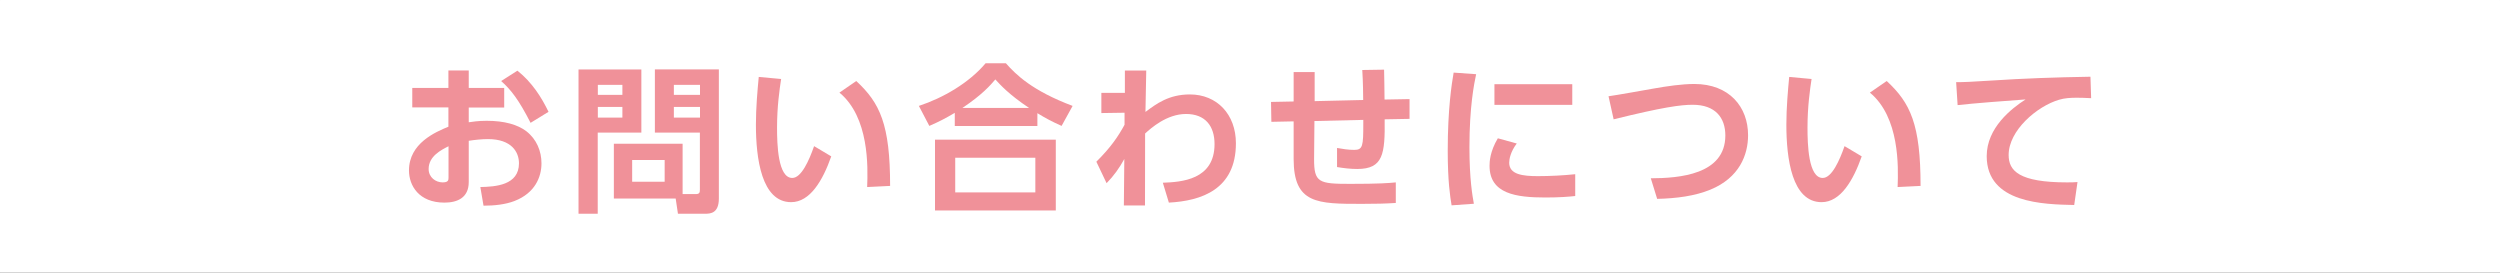 <?xml version="1.0" encoding="UTF-8"?><svg id="_レイヤー_1" xmlns="http://www.w3.org/2000/svg" viewBox="0 0 220 24"><rect x="0" y="0" width="220" height="24" fill="#333333" stroke="none"/><rect width="220" height="24" rx=".01" ry=".01" style="fill:#fff;"/><path d="M44.37,7.75v1.71h-3.12v1.3c.31-.04.78-.13,1.58-.13,1.57,0,2.73.34,3.49.92.9.7,1.33,1.75,1.33,2.82,0,1.21-.57,2.62-2.38,3.32-.81.31-1.78.41-2.72.41l-.28-1.64c1.32-.03,3.4-.15,3.4-2.09,0-.98-.64-2.13-2.73-2.13-.56,0-1.18.07-1.69.15v3.63c0,1.41-1.04,1.81-2.14,1.81-2.24,0-3.12-1.49-3.12-2.83,0-2.39,2.33-3.38,3.47-3.85v-1.7h-3.18v-1.71h3.18v-1.54h1.79v1.54h3.12ZM39.47,12.87c-.63.32-1.75.87-1.75,2,0,.74.62,1.18,1.23,1.18.52,0,.52-.21.52-.46v-2.72ZM45.52,6.21c1.32,1.05,2.14,2.37,2.75,3.63l-1.58.97c-1.04-2.04-1.74-2.93-2.59-3.68l1.43-.91Z" style="fill:#f09199;"/><path d="M50.91,6.11h5.53v5.56h-3.84v7.14h-1.69V6.11ZM52.61,7.47v.88h2.16v-.88h-2.16ZM52.61,9.41v.94h2.16v-.94h-2.16ZM60.08,17.08h1.15c.32,0,.36-.14.36-.38v-5.03h-3.96v-5.56h5.63v11.36c0,1.29-.73,1.34-1.2,1.34h-2.4l-.2-1.34h-5.44v-4.82h6.05v4.43ZM55.63,14.08v1.91h2.86v-1.91h-2.86ZM59.3,7.47v.88h2.3v-.88h-2.3ZM59.3,9.41v.94h2.3v-.94h-2.3Z" style="fill:#f09199;"/><path d="M68.74,6.94c-.14.94-.36,2.42-.36,4.29,0,1.46.07,4.43,1.34,4.43.8,0,1.48-1.54,1.92-2.8l1.51.9c-.74,2.11-1.86,4.03-3.53,4.03-2.6,0-3.1-3.84-3.1-6.82,0-1.5.14-3.04.25-4.2l1.96.18ZM76.31,16.46c.07-1.79.18-6.15-2.44-8.31l1.48-1.02c2.09,1.93,2.98,3.82,2.98,9.23l-2.03.1Z" style="fill:#f09199;"/><path d="M93.42,11.08c-.87-.39-1.39-.67-2.13-1.12v1.13h-7.27v-1.16c-.78.46-1.3.74-2.24,1.15l-.92-1.76c2.16-.71,4.43-2.04,5.87-3.75h1.79c.87.98,2.28,2.4,5.87,3.75l-.97,1.76ZM92.91,12.29v6.23h-10.63v-6.23h10.63ZM91.11,13.88h-7.05v3.05h7.05v-3.05ZM90.56,9.5c-1.78-1.19-2.52-2.02-2.97-2.51-.42.49-1.12,1.32-2.9,2.51h5.87Z" style="fill:#f09199;"/><path d="M96.92,9.95v-1.78h2.07v-1.96h1.88c-.04,1.78-.04,1.97-.07,3.64.95-.71,2.05-1.54,3.91-1.54,2.38,0,4.05,1.75,4.05,4.3,0,4.08-3.07,5.07-5.9,5.22l-.53-1.75c1.62-.06,4.55-.24,4.55-3.4,0-1.58-.81-2.65-2.51-2.65s-3.1,1.26-3.6,1.72c-.01,2.76-.01,3.12-.01,6.33h-1.86l.04-4.09c-.42.77-.92,1.48-1.56,2.13l-.9-1.89c1.29-1.28,1.93-2.24,2.48-3.25v-1.06s-2.04.03-2.04.03Z" style="fill:#f09199;"/><path d="M119.96,8.81c0-.36-.01-1.57-.08-2.65l1.92-.03c.01.55.04,1.88.04,2.63l2.2-.04v1.74s-2.19.04-2.19.04c.04,3.05-.13,4.37-2.41,4.37-.59,0-1.19-.07-1.78-.17v-1.68c.45.08.97.17,1.51.17.76,0,.8-.35.8-2.28v-.36l-4.3.1-.03,3.32c-.01,2.1.41,2.21,3.17,2.21,2.56,0,3.43-.07,4.02-.13v1.81c-.94.06-1.72.08-2.97.08-3.94,0-6.02,0-6.02-3.95v-3.31l-1.96.04-.03-1.75,1.99-.04v-2.59h1.85v2.56s4.27-.1,4.27-.1Z" style="fill:#f09199;"/><path d="M129.9,6.53c-.18.85-.59,2.87-.59,6.43,0,2.83.27,4.3.39,4.97l-1.96.14c-.13-.77-.34-2.12-.34-4.8,0-3.68.35-5.9.52-6.88l1.98.14ZM133.48,12.62c-.56.74-.67,1.39-.67,1.7,0,1.04,1.19,1.18,2.52,1.18,1.04,0,2.26-.06,3.29-.17v1.92c-.53.06-1.39.13-2.62.13-2.58,0-4.92-.32-4.92-2.79,0-.34.03-1.25.73-2.42l1.67.46ZM138.36,7.41v1.82h-6.85v-1.82h6.85Z" style="fill:#f09199;"/><path d="M145.27,15.69c2.48-.01,6.56-.31,6.56-3.77,0-1.55-.87-2.7-2.87-2.7-1.06,0-2.63.21-6.96,1.28l-.45-2.03c.62-.08,3.36-.57,3.92-.67,1.23-.22,2.54-.41,3.63-.41,3.08,0,4.73,2.02,4.73,4.51,0,1.72-.76,3.74-3.32,4.79-1.37.56-2.97.77-4.68.81l-.56-1.81Z" style="fill:#f09199;"/><path d="M159.42,6.94c-.14.94-.36,2.42-.36,4.29,0,1.46.07,4.43,1.34,4.43.8,0,1.48-1.54,1.92-2.8l1.51.9c-.74,2.11-1.86,4.03-3.53,4.03-2.61,0-3.1-3.84-3.1-6.82,0-1.5.14-3.04.25-4.2l1.96.18ZM166.99,16.46c.07-1.79.18-6.15-2.44-8.31l1.48-1.02c2.09,1.93,2.98,3.82,2.98,9.23l-2.03.1Z" style="fill:#f09199;"/><path d="M184.02,8.64c-.55-.03-.94-.04-1.26-.04-.55,0-1.08.03-1.57.18-1.93.57-4.43,2.69-4.43,4.86,0,1.39.91,2.41,5.15,2.41.42,0,.66-.01.91-.03l-.29,2.02c-2.65-.06-7.7-.13-7.7-4.3,0-2.49,2.17-4.19,3.42-4.99-1.42.1-4.72.35-5.98.5l-.13-2.02c.64,0,1.4-.03,2.9-.13,3.24-.21,5.63-.29,8.92-.35l.06,1.88Z" style="fill:#f09199;"/></svg>